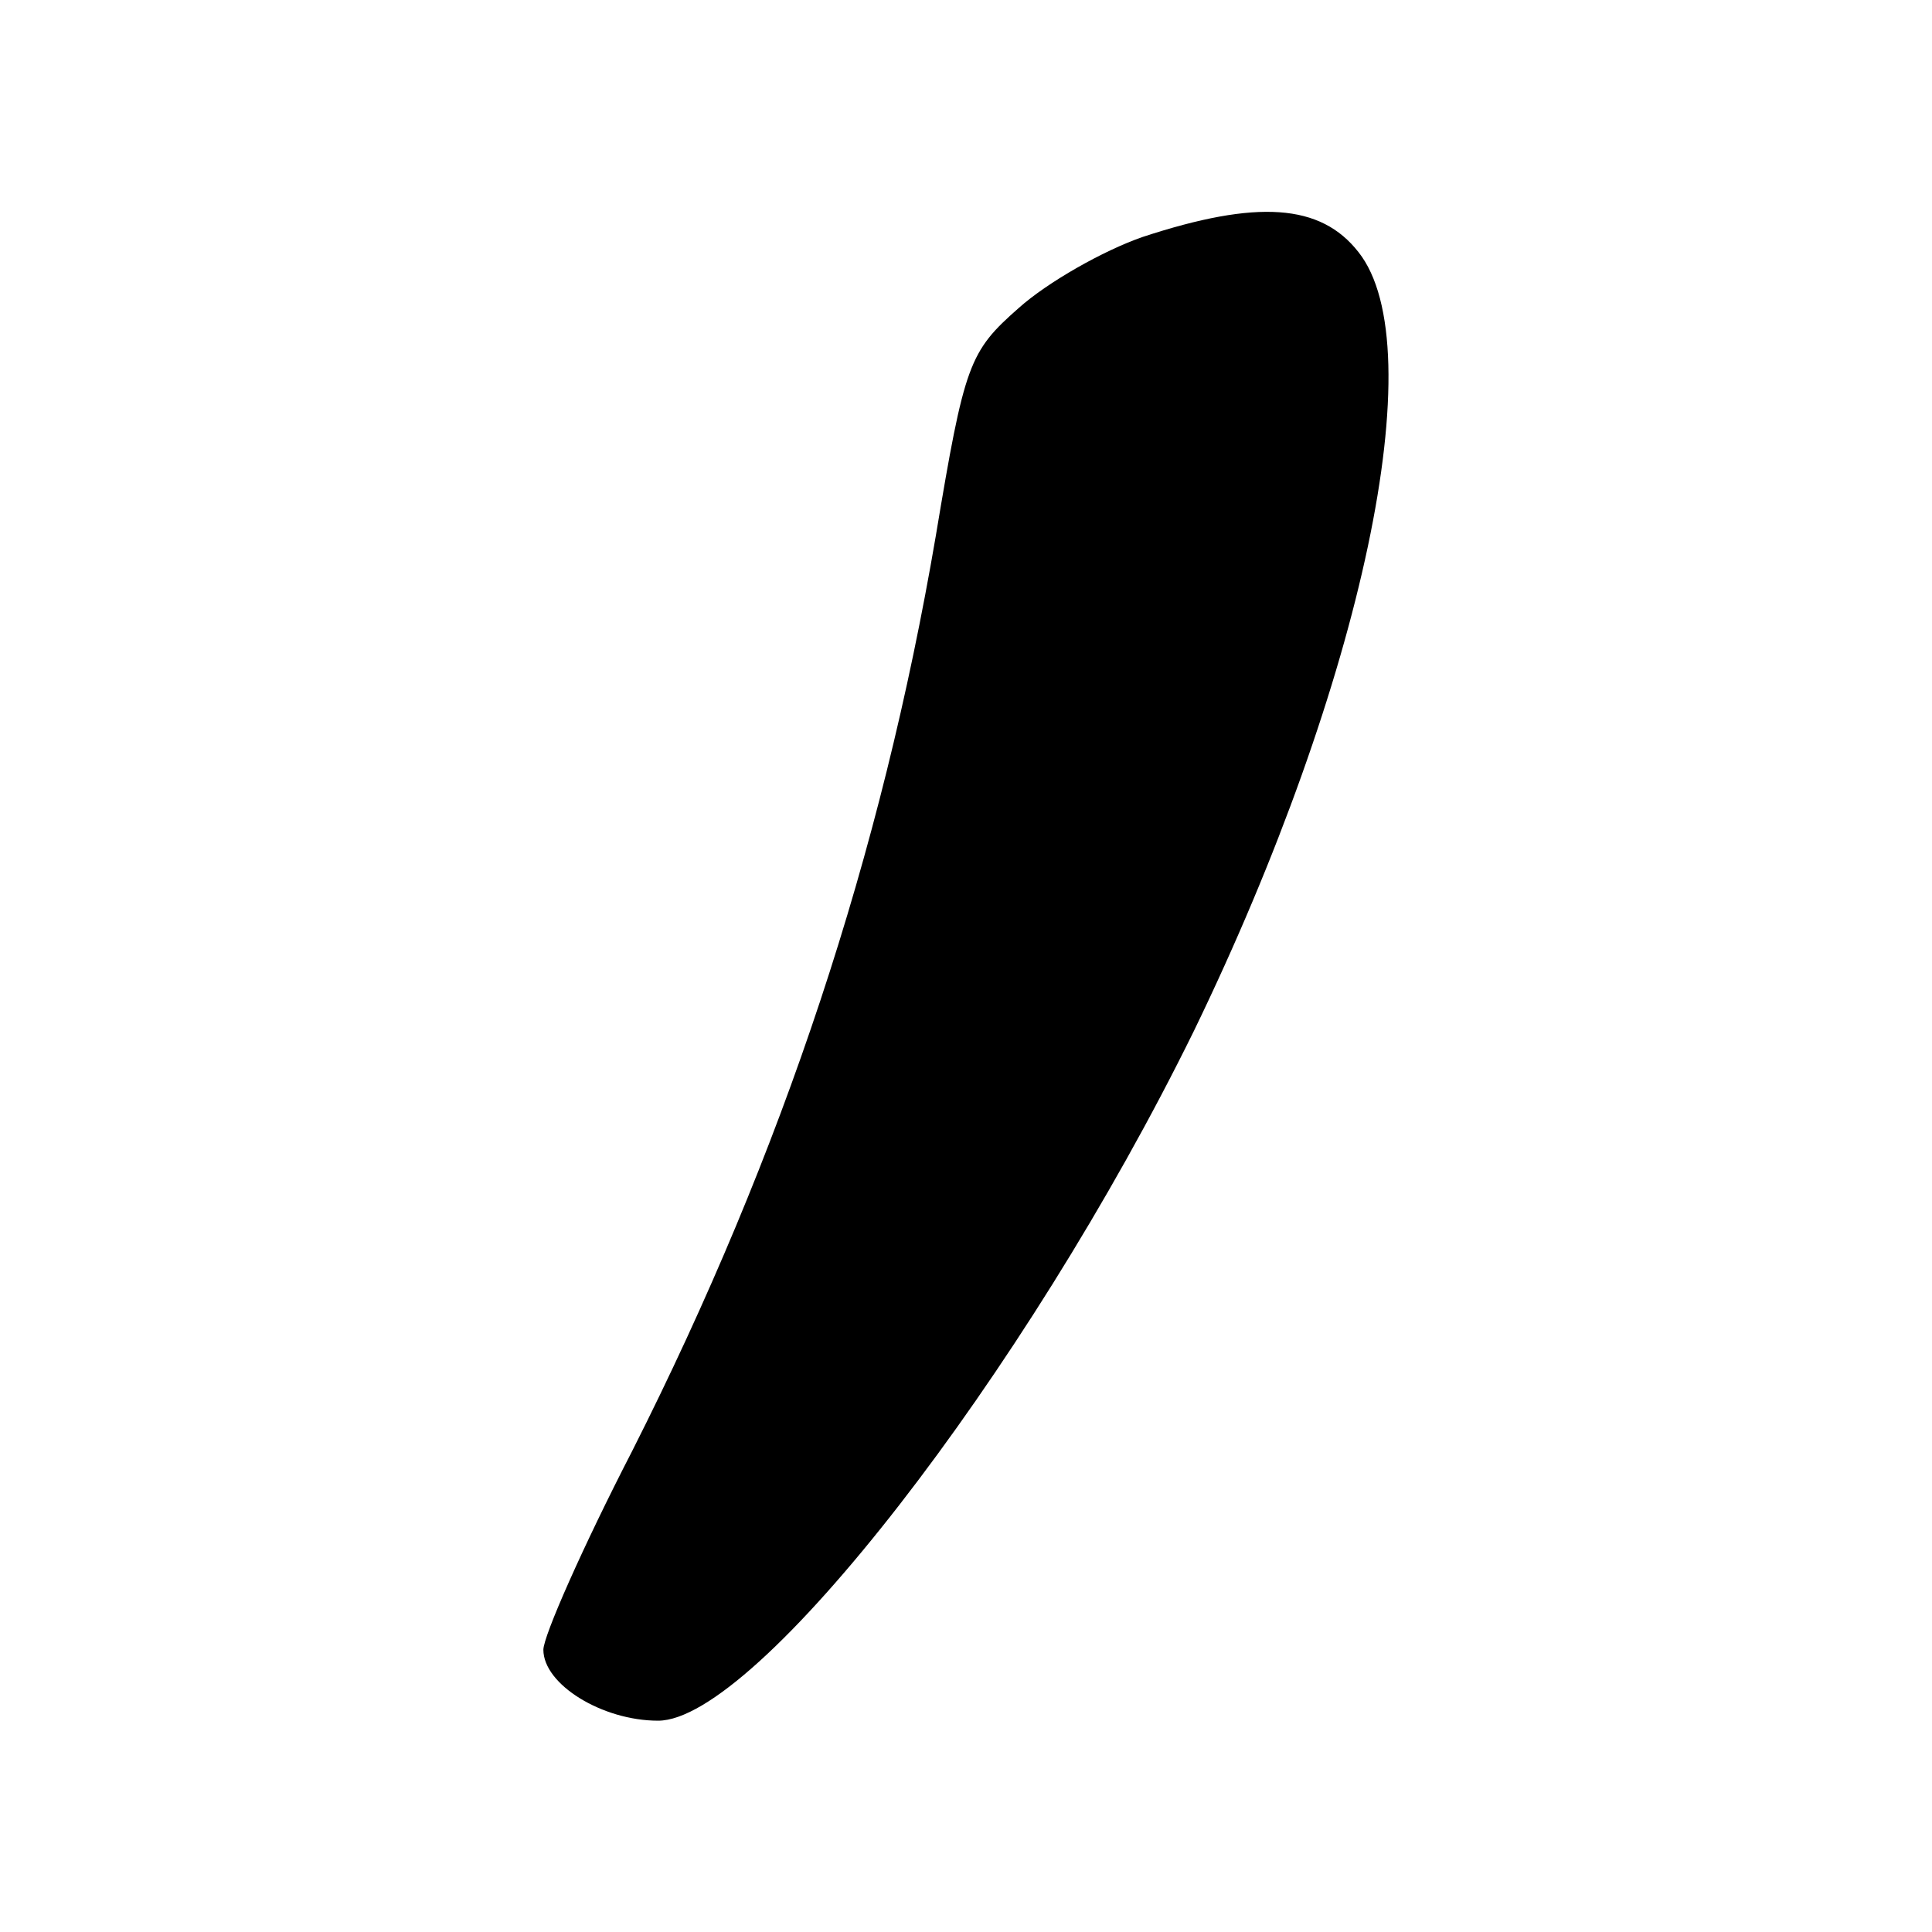 <?xml version="1.0" standalone="no"?>
<!DOCTYPE svg PUBLIC "-//W3C//DTD SVG 20010904//EN"
 "http://www.w3.org/TR/2001/REC-SVG-20010904/DTD/svg10.dtd">
<svg version="1.0" xmlns="http://www.w3.org/2000/svg"
 width="128pt" height="128pt" viewBox="0 0 128 128"
 preserveAspectRatio="xMidYMid meet">
<g transform="translate(0,128) scale(0.1,-0.1)"
fill="#000000" stroke="none">
<path d="M757 1123 c-26 -9 -63 -30 -82 -47 -33 -29 -36 -37 -55 -151 -36
-211 -101 -408 -201 -606 -33 -64 -59 -123 -59 -132 0 -23 39 -47 76 -47 65 0
243 229 355 457 112 231 159 453 109 516 -25 32 -67 35 -143 10z"/>
</g>
</svg>
